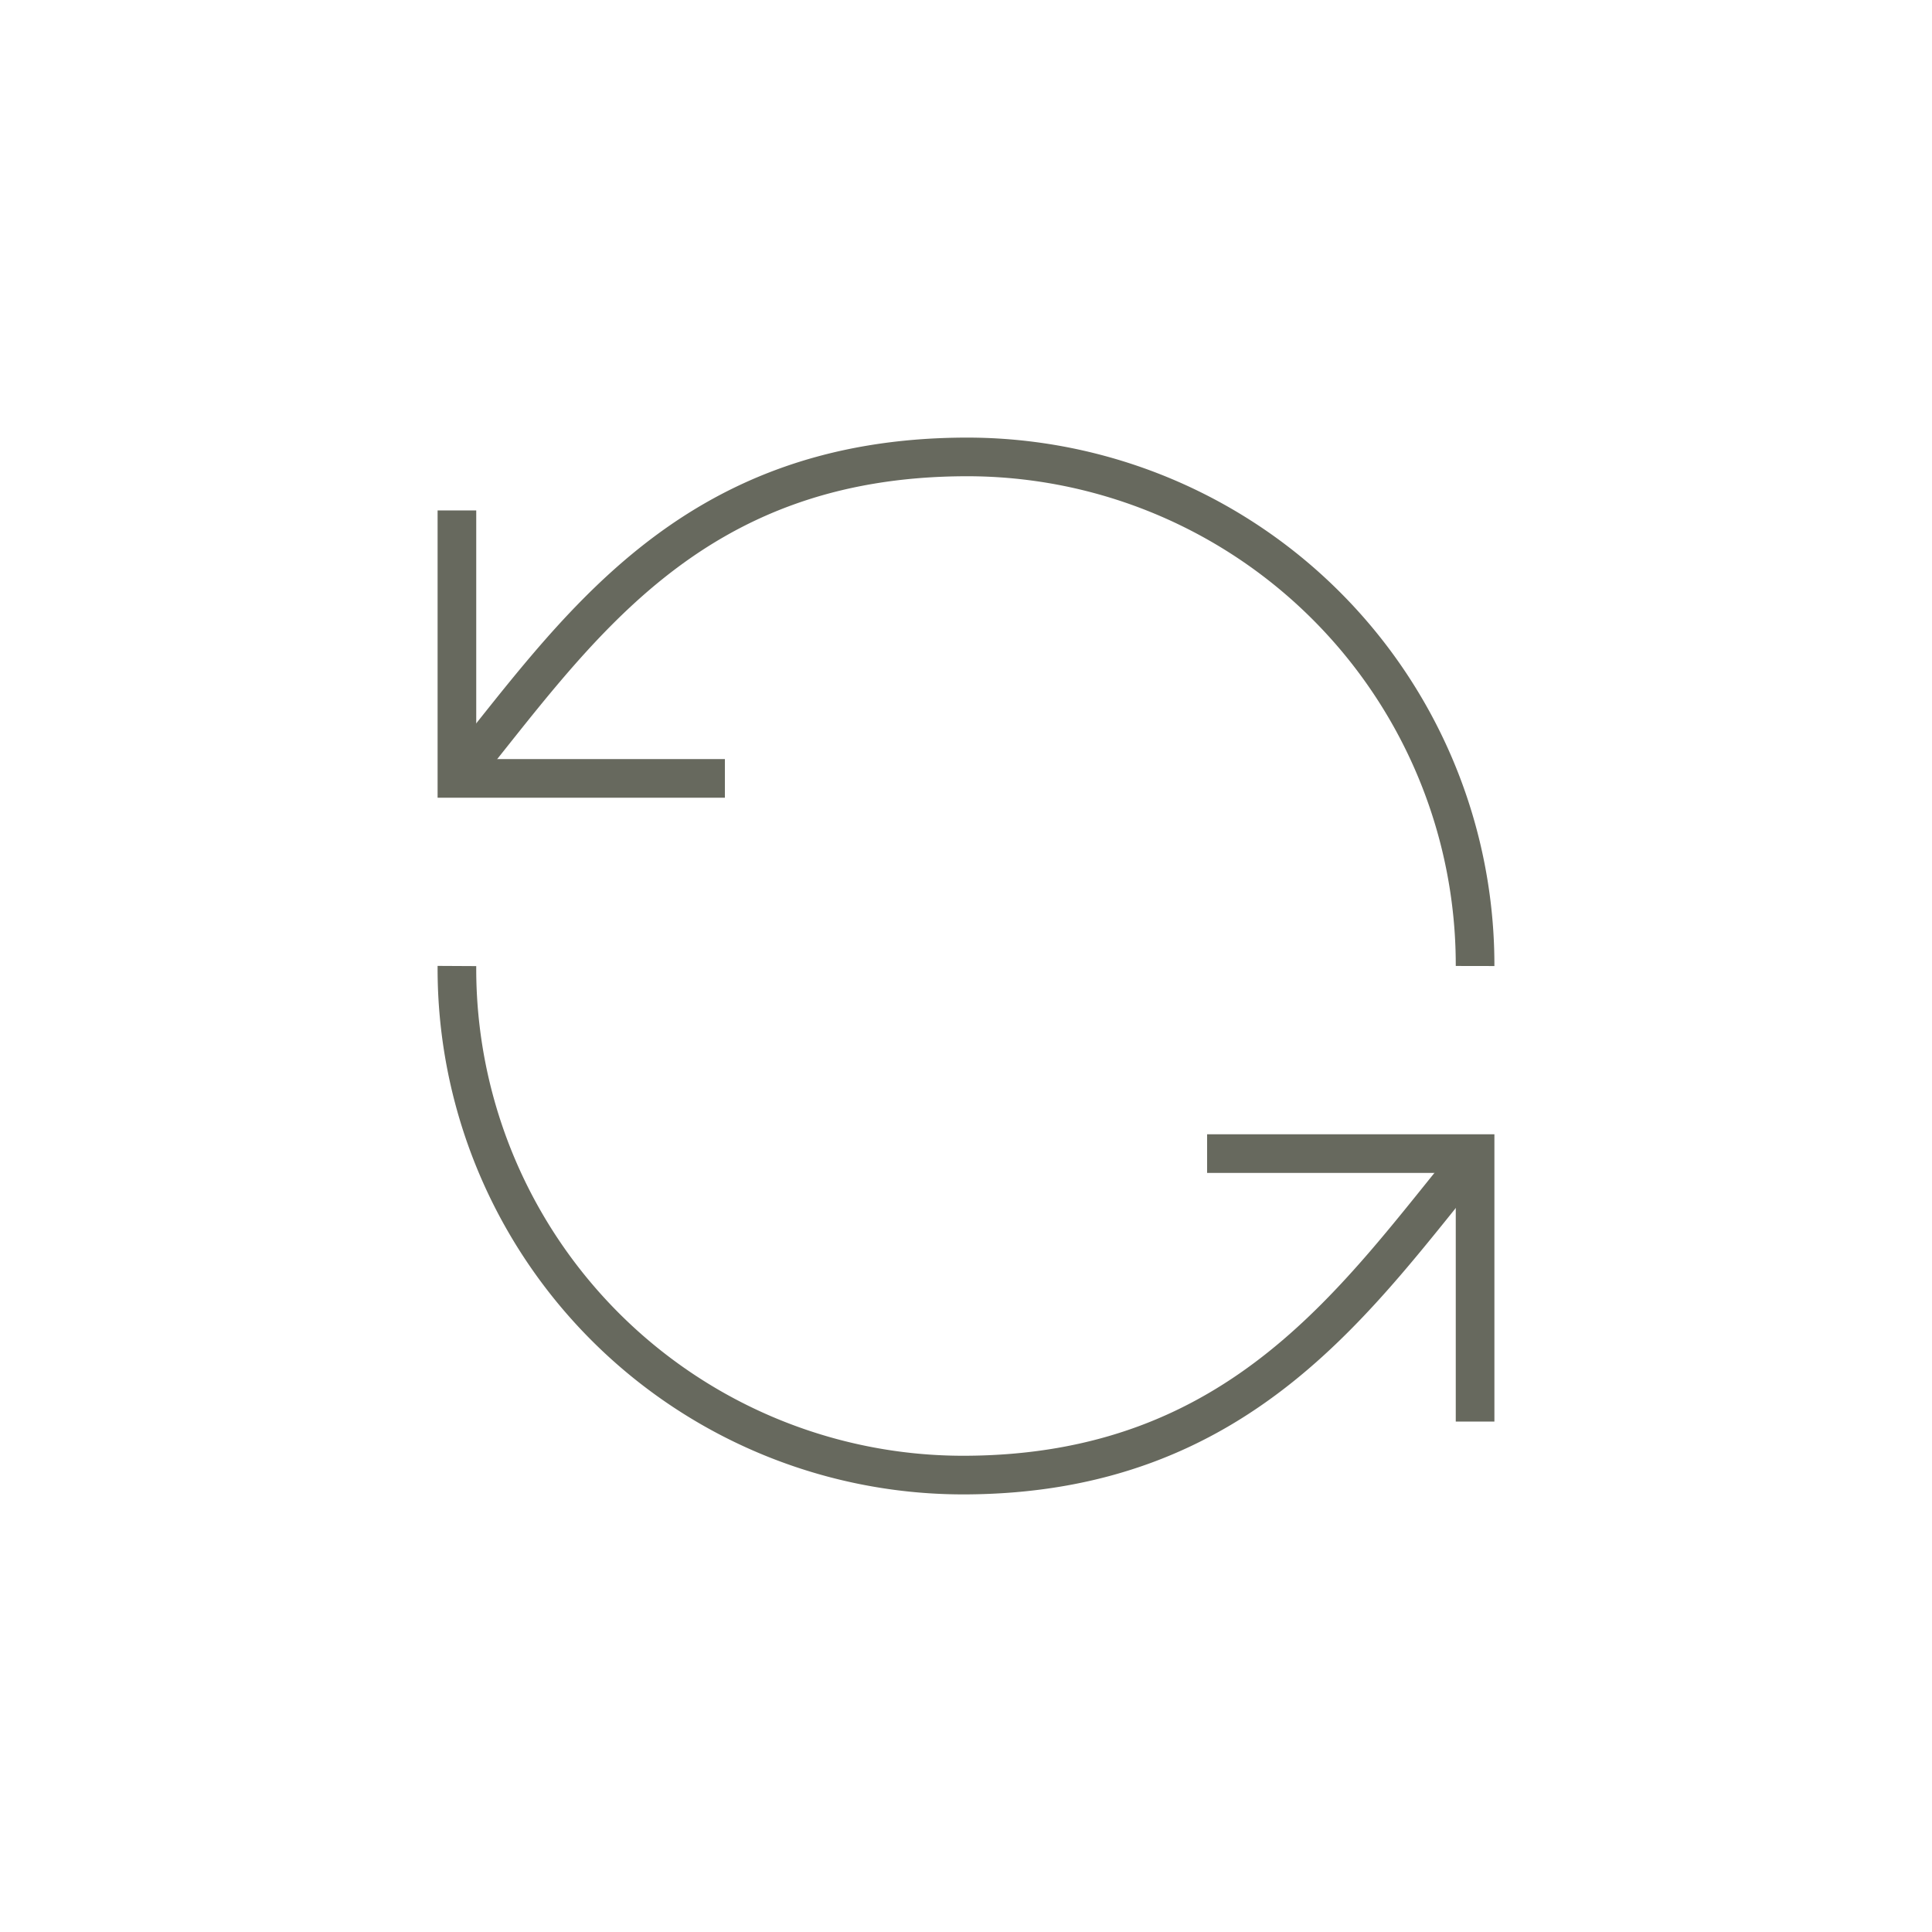 <svg id="ba595789-548f-40a3-9b50-0a6637014c7d" data-name="Layer 1" xmlns="http://www.w3.org/2000/svg" width="100" height="100" viewBox="0 0 100 100"><defs><style>.acb72b88-1fef-454b-9cee-32214cfbcdb3{fill:none;stroke:#67695e;stroke-miterlimit:10;stroke-width:2px;}</style></defs><g id="a6078285-30bf-4b95-b2f6-bc3606c13919" data-name="Sync"><path class="acb72b88-1fef-454b-9cee-32214cfbcdb3" d="M23.65,40.29c6.11-7.5,11.9-16.64,26.43-16.64A26.3,26.3,0,0,1,76.35,50"/><polyline class="acb72b88-1fef-454b-9cee-32214cfbcdb3" points="23.65 26.42 23.65 40.29 37.52 40.29"/><path class="acb72b88-1fef-454b-9cee-32214cfbcdb3" d="M76.35,59.71c-6,7.25-12,16.64-26.52,16.64A26.21,26.21,0,0,1,23.65,50"/><polyline class="acb72b88-1fef-454b-9cee-32214cfbcdb3" points="76.35 73.58 76.35 59.71 62.48 59.71"/></g></svg>